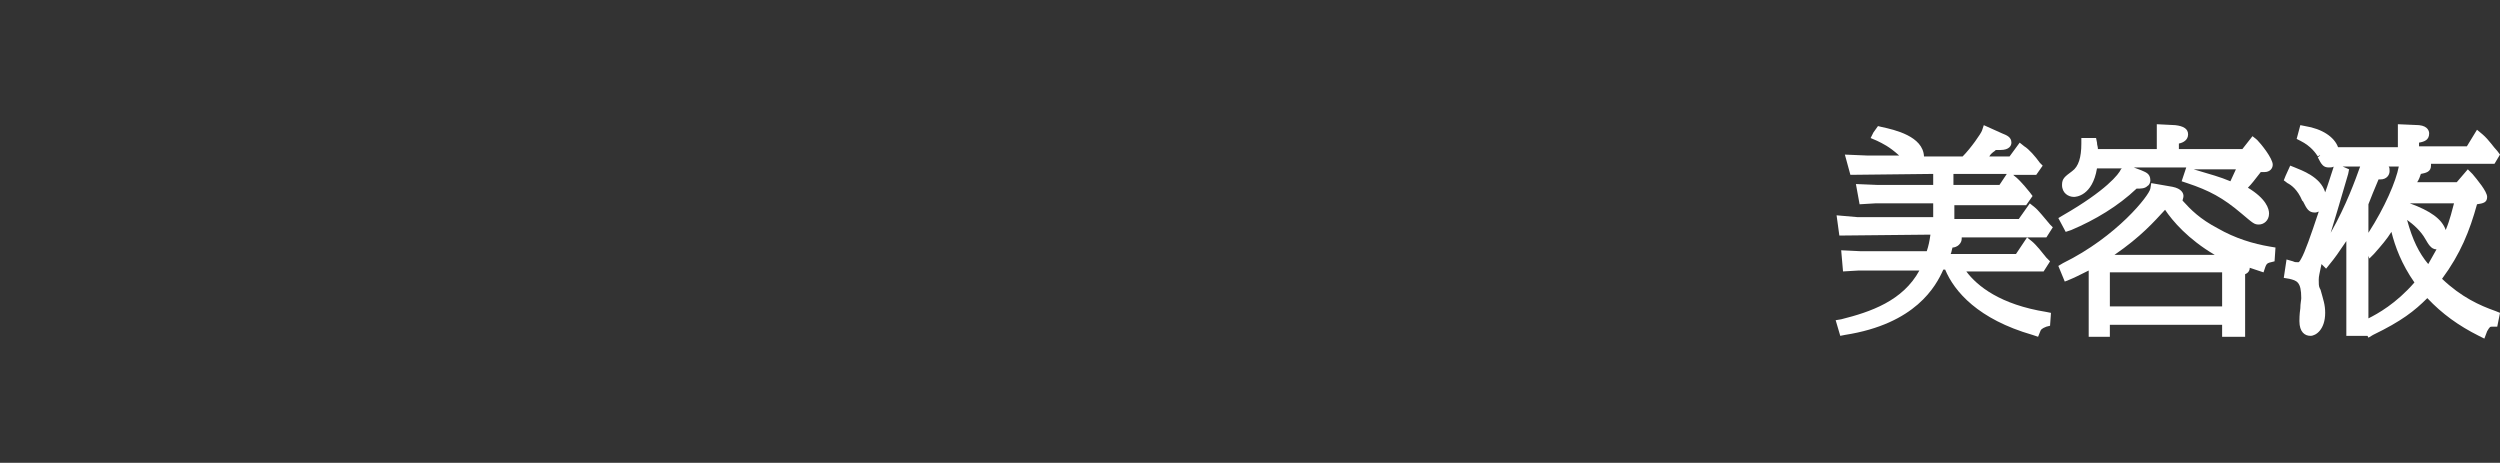 <?xml version="1.0" encoding="utf-8"?>
<!-- Generator: Adobe Illustrator 23.0.3, SVG Export Plug-In . SVG Version: 6.00 Build 0)  -->
<svg version="1.1" id="レイヤー_13" xmlns="http://www.w3.org/2000/svg" xmlns:xlink="http://www.w3.org/1999/xlink" x="0px"
	 y="0px" width="271.7px" height="50.3px" viewBox="0 0 271.7 50.3" style="enable-background:new 0 0 271.7 50.3;"
	 xml:space="preserve">
<rect x="0" y="0" width="271.7" height="50.3" fill="#333333" stroke="none"/>
<style type="text/css">
	.st0{fill:#FFFFFF;}
</style>
<g>
	<g>
		<path class="st0" d="M210.5,25c-0.2,1.3-0.3,2-0.7,3h-7.7l-1.4-0.1l0.1,1l1.1-0.1h7.6c-1.7,3.9-5.2,5.5-9.3,6.5l0.2,0.6
			c8-1.2,9.8-5.6,10.4-7.1h1c2,4.9,7.7,6.6,9.3,7.1c0.2-0.5,0.4-0.8,1.1-1l0-0.5c-6.1-1-8.7-3.8-9.7-5.7h9.2l0.3-0.4
			c-0.4-0.5-1.1-1.4-1.6-1.9l-1,1.5h-8.2c0.2-0.6,0.3-0.9,0.6-2c0.3,0,0.9,0.1,0.9-0.3c0-0.2-0.3-0.4-0.5-0.5l-0.7-0.3h10.6l0.3-0.4
			c-0.6-0.7-1.3-1.6-1.6-1.8l-1,1.4h-7.9v-2.7h8.1l0.3-0.4c-0.7-0.9-1.4-1.5-1.6-1.7l-0.8,1.3h-6v-2.4h9.3l0.3-0.4
			c-0.6-0.7-1.2-1.4-1.6-1.7l-0.9,1.3h-4.3c0.7-0.5,0.9-0.6,2.3-1.9c0.1,0,0.6,0,0.8,0c0.3,0,0.6,0,0.6-0.2c0-0.2-0.2-0.3-0.7-0.5
			l-1.4-0.6c-0.1,0.3-1.5,2.3-2.4,3.2h-5.3c0.2-0.2,0.2-0.3,0.2-0.5c0-1.7-2.8-2.4-4.1-2.7l-0.3,0.4c0.7,0.3,1.6,0.7,2.9,2
			c0.1,0.1,0.6,0.7,0.7,0.9h-4.9l-1.6-0.1l0.2,0.9l1,0h8.1v2.4H204l-1.6-0.1l0.2,0.9l1.1-0.1h6.9v2.7h-8.8l-1.5-0.1l0.1,0.9l1,0
			H210.5z"/>
		<path class="st0" d="M221.5,36.6l-0.6-0.2c-5.9-1.7-8.5-4.7-9.5-7.1h-0.2c-0.8,1.8-3,5.9-10.7,7.1l-0.5,0.1l-0.5-1.7l0.6-0.1
			c3.2-0.8,6.7-2,8.5-5.3H202l-1.7,0.1l-0.2-2.3l2.1,0.1l7.2,0c0.2-0.6,0.3-1.1,0.4-1.8l-9.9,0.1l-0.3-2.2l2.3,0.2l8.2,0v-1.5h-6.3
			l-1.7,0.1l-0.4-2.2l2.4,0.1l6,0v-1.2l-9,0.1l-0.6-2.2l2.4,0.1l3.5,0c-1.1-1-1.8-1.3-2.4-1.6l-0.7-0.3l0.3-0.6l0.5-0.7l0.4,0.1
			c1.4,0.3,4.5,1,4.6,3.2h4.2c0.9-0.9,2-2.5,2.1-2.8l0.2-0.6l2,0.9c0.5,0.2,1,0.4,1,1c0,0.3-0.2,0.8-1.2,0.8c-0.1,0-0.2,0-0.4,0
			c0,0-0.1,0-0.1,0l-0.1,0.1c-0.3,0.2-0.5,0.4-0.6,0.6h2.2l1.1-1.5l0.5,0.4c0.5,0.3,1.2,1.1,1.7,1.8l0.3,0.3l-0.7,1h-2.5l0.1,0.1
			c0.3,0.2,0.9,0.8,1.7,1.8l0.3,0.4l-0.7,1h-7.8v1.5h7l1.2-1.7l0.5,0.4c0.4,0.3,1.1,1.2,1.7,1.9l0.3,0.3l-0.7,1.1h-9.2
			c0,0,0,0.1,0,0.1c0,0.3-0.1,0.5-0.3,0.7c-0.2,0.2-0.5,0.3-0.7,0.3c-0.1,0.3-0.1,0.5-0.2,0.7h7.1l1.2-1.8l0.5,0.4
			c0.5,0.4,1.2,1.3,1.6,1.8l0.4,0.4l-0.7,1.1h-8.4c1.2,1.6,3.7,3.6,8.7,4.4l0.5,0.1l-0.1,1.4l-0.4,0.1c-0.5,0.2-0.6,0.3-0.7,0.6
			L221.5,36.6z M216.5,33.2c1.1,0.7,2.5,1.4,4.3,1.9c0.1-0.1,0.2-0.2,0.3-0.3C219.3,34.4,217.8,33.9,216.5,33.2z M219.9,28.2h1.1
			c-0.2-0.2-0.4-0.5-0.6-0.7L219.9,28.2z M211,25.6c0,0.2-0.1,0.5-0.1,0.7c0-0.1,0.1-0.2,0.1-0.4L211,25.6L211,25.6z M220.2,24.4h1
			c-0.2-0.2-0.4-0.5-0.6-0.7L220.2,24.4z M218.3,20.9h0.8c-0.2-0.2-0.3-0.4-0.5-0.5L218.3,20.9z M212.3,20.1h5l0.8-1.2h-5.8V20.1z
			 M219.3,17.7h0.9c-0.2-0.2-0.3-0.4-0.5-0.5L219.3,17.7z M207,15.9c0.1,0.1,0.2,0.2,0.4,0.4c0.1,0.1,0.2,0.2,0.4,0.4c0,0,0,0,0,0
			C207.7,16.4,207.4,16.1,207,15.9z M216.3,15.1c-0.1,0.1-0.1,0.2-0.2,0.4c0,0,0,0,0,0l0.3-0.3L216.3,15.1z"/>
	</g>
	<g>
		<path class="st0" d="M228.8,28.3l-0.6-0.3c4-2.5,5.5-4.3,7-6.2h0.2c0.9,1.3,3.6,5.4,9.9,7.1c0.1-0.4,0.3-0.7,1-0.9l0-0.5
			c-2-0.3-4-1.1-5.9-2c-2.3-1.2-3.4-2.5-4.4-3.7c0.3-0.1,0.5-0.1,0.5-0.3c0-0.3-0.6-0.4-0.7-0.4l-1.7-0.3c-0.2,1.1-4.1,5.7-9.8,8.5
			l0.3,0.6c0.7-0.3,1.4-0.6,3-1.4V36h1.1v-1.3h13.4V36h1.1v-6.6c0.1,0,0.1,0,0.2,0c0.1,0,0.3,0,0.3-0.1c0,0-0.4-0.5-0.5-0.6
			c-0.1-0.1-0.8-0.8-0.9-0.9l-0.3,0.5H228.8z M228.7,29.1h13.4v4.9h-13.4V29.1z M226.8,15.7c0,1.3-0.2,2.8-1.2,3.5
			c-0.8,0.6-0.9,0.6-0.9,1c0,0.5,0.4,0.6,0.7,0.6c0.5,0,1.7-0.5,2-3.1h16.5c-0.3,0.8-0.9,2.1-1.2,2.7c-1.4-0.6-2.1-0.9-4.7-1.6
			l-0.2,0.6c2.4,0.8,4,1.7,6,3.4c1.2,1,1.4,1.1,1.6,1.1c0.2,0,0.5-0.2,0.5-0.6c0-0.3-0.2-1.3-2.7-2.6c0.8-0.8,1.1-1.1,2.2-2.5
			c0.3,0.1,0.6,0.1,0.7,0.1c0.1,0,0.3,0,0.3-0.2c0-0.3-1-1.7-1.5-2.2l-0.9,1.1H236v-1.7c0.5-0.1,1-0.3,1-0.6c0-0.3-0.6-0.3-0.8-0.3
			l-1.3-0.1V17h-7.6c0-0.7-0.1-0.9-0.1-1.2H226.8z M231.1,18.8c-0.2,0.4-1.4,2.3-6.6,5.2l0.3,0.5c0.7-0.3,4-1.6,7.1-4.5
			c0.3,0,1,0.1,1-0.3c0-0.3-0.1-0.3-0.6-0.5L231.1,18.8z"/>
		<path class="st0" d="M243.8,36.6h-2.3v-1.3h-12.2v1.3h-2.3v-7.2c-1,0.5-1.6,0.8-2.1,1l-0.5,0.2l-0.7-1.7l0.5-0.3
			c5.9-2.9,9.4-7.4,9.5-8.1l0.1-0.6l2.3,0.4c1,0.2,1.2,0.7,1.2,1c0,0.2-0.1,0.4-0.1,0.5c0.9,1,1.9,2,3.8,3c1.9,1.1,3.9,1.7,5.7,2
			l0.6,0.1l-0.1,1.5l-0.4,0.1c-0.5,0.1-0.5,0.3-0.6,0.5l-0.2,0.6l-0.6-0.2c-0.3-0.1-0.6-0.2-0.9-0.3c0,0,0,0,0,0
			c0,0.1,0,0.5-0.5,0.7V36.6z M229.3,33.3h12.2v-3.7h-12.2V33.3z M242.6,27.3c0.7,0.3,1.5,0.6,2.4,0.9c0.1-0.1,0.1-0.2,0.2-0.3
			c-0.9-0.2-1.9-0.5-2.9-0.9L242.6,27.3z M229.8,27.7h10.9c-2.9-1.7-4.6-3.7-5.4-4.9C234.1,24.1,232.7,25.7,229.8,27.7z M240.9,26.4
			c0.4,0.2,0.8,0.4,1.2,0.7l0.1-0.1C241.7,26.8,241.3,26.6,240.9,26.4z M234.6,21.4c-0.2,0.4-0.5,0.9-1,1.5c0.4-0.5,0.8-0.9,1.2-1.4
			l0,0L234.6,21.4z M224.5,25.2l-0.8-1.5l0.5-0.3c4.7-2.7,6.1-4.5,6.3-5l0.1-0.1h-2.7c-0.5,3-2.3,3.1-2.5,3.1
			c-0.6,0-1.3-0.4-1.3-1.3c0-0.7,0.3-0.9,1.1-1.5c0.7-0.5,1-1.5,1-3v-0.6h1.6l0.1,0.5c0,0.3,0.1,0.4,0.1,0.7h6.4v-2.7l2,0.1
			c0.9,0.1,1.4,0.4,1.4,1c0,0.6-0.5,0.9-1,1v0.6h6.9l1.1-1.4l0.5,0.4c0.4,0.4,1.7,2,1.7,2.7c0,0.4-0.3,0.8-0.9,0.8
			c-0.1,0-0.2,0-0.4,0c-0.7,0.9-1,1.3-1.4,1.7c2,1.2,2.3,2.3,2.3,2.8c0,0.8-0.6,1.2-1.1,1.2c-0.5,0-0.6-0.1-1.9-1.2
			c-2-1.7-3.5-2.5-5.9-3.3l-0.6-0.2l0.5-1.5h-5.7l0.8,0.3c0.4,0.2,1,0.3,1,1.1c0,0.2-0.1,0.5-0.3,0.6c-0.3,0.3-0.7,0.3-1.2,0.3
			c-2,1.9-4.5,3.4-7.1,4.5L224.5,25.2z M241.9,20.8c0.7,0.4,1.4,1,2.2,1.6c0.5,0.4,0.9,0.7,1.1,0.8c-0.1-0.3-0.5-1-2.3-2l-0.5-0.2
			C242.2,20.9,242.1,20.9,241.9,20.8z M226.3,19.3c-0.1,0.1-0.3,0.3-0.4,0.4c-0.3,0.2-0.6,0.4-0.6,0.5l0.1,0
			C225.6,20.2,226,20,226.3,19.3z M231.3,19.5c-0.1,0.2-0.3,0.4-0.5,0.6c0.2-0.2,0.4-0.4,0.6-0.5L231.3,19.5z M238.4,18.4
			c2,0.6,2.8,0.8,4,1.3c0.2-0.4,0.4-0.9,0.6-1.3H238.4z M244.5,17.1h0.2l-0.2,0.8c-0.1,0.2-0.1,0.4-0.2,0.6c0.2-0.2,0.3-0.4,0.6-0.7
			l0.2-0.3l0.3,0.1c-0.2-0.2-0.4-0.5-0.6-0.8L244.5,17.1z"/>
	</g>
	<g>
		<path class="st0" d="M267.3,20.7h-5.6c0.4-0.9,0.6-1.2,0.9-2.1c0.7,0,0.9,0,0.9-0.3c0-0.2-0.2-0.3-0.4-0.4l-1-0.4h8.6l0.2-0.3
			c-0.4-0.5-1-1.2-1.6-1.9l-0.9,1.4h-6.1v-1.5c0.7-0.1,1.1-0.3,1.1-0.6c0-0.2-0.2-0.3-0.5-0.3l-1.7-0.1v2.5h-6.9l0.2,0.8h2.8
			c-0.2,1.3-1.8,5.9-4.9,10.4l0.4,0.4c0.7-0.9,1.6-2,2.9-4.3v11.8h1.1V22c0.5-0.9,0.8-1.7,1.4-3.2c0.1,0,0.3,0.1,0.6,0.1
			c0.1,0,0.4,0,0.4-0.3c0-0.2-0.1-0.3-0.3-0.5l-1-0.7h3.6c-0.2,1.3-1.5,5.4-4.3,9.1l0.4,0.5c1.1-1.2,1.8-2.2,2.6-3.6
			c0.4,2.3,1.2,4.8,3,7.2c-2.5,2.9-4.9,4.1-5.8,4.6l0.3,0.6c3.2-1.5,4.5-2.6,6.2-4.3c1.4,1.6,3.2,3.2,5.9,4.5
			c0.3-0.7,0.6-0.9,1.1-0.9l0.1-0.4c-1.7-0.6-4-1.6-6.4-4c2.1-2.7,3.2-5.3,4.1-8.7c0.9-0.1,1-0.1,1-0.2c0-0.2-0.8-1.3-1.5-2.1
			L267.3,20.7z M267.4,21.5c-0.3,2-1.4,5.2-3.5,8.3c-1.4-1.7-2.5-3.5-3.2-7.1c0.3-0.5,0.4-0.7,0.6-1.2H267.4z M261.6,23.2
			c0.7,0.5,1.9,1.3,2.6,2.7c0.3,0.5,0.4,0.8,0.7,0.8c0.2,0,0.5-0.2,0.5-0.8c0-1.8-2.7-2.8-3.5-3.1L261.6,23.2z M254,18.5
			c-1,3.2-2.8,8.5-3.5,10c-0.4,0.8-0.6,0.8-0.8,0.8c-0.3,0-0.6-0.1-0.8-0.1l-0.1,0.6c0.9,0.2,1.8,0.3,1.8,2.7c0,0.3-0.2,2.1-0.2,2.5
			c0,0.2,0,1,0.6,1c0.4,0,1-0.5,1-1.9c0-0.8-0.1-1.2-0.5-2.5c-0.1-0.3-0.1-0.7-0.1-1.1c0-0.5,0-0.9,0.3-2.2c0.4-1.6,0.6-2.4,2.8-9.5
			L254,18.5z M250.1,15c1.3,0.7,1.9,1.6,2.1,2c0.5,0.8,0.5,0.9,0.8,0.9c0.3,0,0.5-0.2,0.5-0.8c0-1.7-2-2.3-3.2-2.6L250.1,15z
			 M248.8,19.5c0.4,0.3,1.3,0.8,1.9,2.2c0.4,0.9,0.4,1,0.8,1c0.3,0,0.5-0.4,0.5-0.9c0-1.7-1.7-2.4-2.9-2.8L248.8,19.5z"/>
		<path class="st0" d="M270,36.8l-0.6-0.3c-2.2-1.1-4-2.4-5.6-4.1c-1.4,1.4-2.8,2.5-5.9,4l-0.5,0.3l-0.1-0.2h-2.3V26.2
			c-0.8,1.2-1.3,1.9-1.8,2.5l-0.4,0.5l-0.5-0.5c-0.2,1-0.3,1.3-0.3,1.7c0,0.4,0,0.7,0.1,0.9l0.1,0.2c0.3,1.1,0.5,1.6,0.5,2.5
			c0,1.8-1,2.5-1.6,2.5c-0.6,0-1.2-0.4-1.2-1.6c0-0.2,0-0.7,0.1-1.4c0-0.5,0.1-0.9,0.1-1.1c0-1.8-0.5-1.9-1.3-2.1l-0.6-0.1l0.3-2
			l0.7,0.2c0.2,0.1,0.3,0.1,0.6,0.1c0,0,0.1,0,0.3-0.4c0.4-0.7,1-2.4,1.9-5.1c-0.1,0-0.2,0.1-0.4,0.1c-0.7,0-0.9-0.4-1.3-1.2
			l-0.1-0.1c-0.5-1.2-1.2-1.7-1.6-1.9l-0.4-0.3l0.2-0.5l0.5-1.1l0.5,0.2c0.7,0.3,2.8,1,3.3,2.7c0.3-0.8,0.6-1.8,0.9-2.7l0-0.1
			c-0.1,0.1-0.3,0.1-0.5,0.1c-0.6,0-0.8-0.3-1.2-1.1l0.5-0.4l-0.5,0.3c-0.2-0.3-0.7-1.1-1.9-1.7l-0.4-0.2l0.4-1.5l0.5,0.1
			c1.9,0.3,3.2,1.2,3.6,2.3h6.5v-2.5l2.3,0.1c1,0.1,1.1,0.7,1.1,0.9c0,0.7-0.5,0.9-1.1,1v0.4h5.2l1.1-1.8l0.6,0.5
			c0.7,0.6,1.2,1.4,1.6,1.8l0.3,0.4l-0.6,1h-6.9c0,0.1,0,0.1,0,0.2c0,0.7-0.6,0.8-1.1,0.9c-0.1,0.3-0.2,0.6-0.4,0.9h4.3l1.2-1.4
			l0.5,0.5c0.5,0.6,1.6,1.9,1.6,2.5c0,0.6-0.4,0.7-1.1,0.8c-0.8,2.9-1.8,5.4-3.8,8.1c2.1,2,4.1,2.9,5.8,3.5l0.5,0.2l-0.3,1.5l-0.5,0
			c-0.3,0-0.3,0-0.6,0.5L270,36.8z M251.3,32.7c0,0.2-0.1,0.6-0.1,1c-0.1,0.5-0.1,1-0.1,1.2c0,0.2,0,0.3,0,0.3
			c0.1-0.1,0.4-0.4,0.4-1.2C251.5,33.6,251.4,33.3,251.3,32.7z M264.8,31.7c1.3,1.4,2.9,2.5,4.6,3.5c0.1-0.1,0.2-0.2,0.3-0.3
			C268.3,34.2,266.6,33.3,264.8,31.7z M257.4,27.8v6.8c1-0.5,3-1.6,5-3.9c-1.4-2-2.1-3.9-2.5-5.5c-0.5,0.8-1.1,1.5-1.9,2.4l-0.5,0.5
			L257.4,27.8z M250.4,29.8c0.2,0.1,0.3,0.3,0.5,0.6c0-0.4,0.1-0.8,0.2-1.5c0,0,0,0,0,0C250.8,29.3,250.6,29.6,250.4,29.8z
			 M261.6,23.9c0.6,2.2,1.3,3.6,2.3,4.8c0.3-0.5,0.6-1.1,0.9-1.6c-0.6,0-0.9-0.6-1.2-1.1C263.1,25.1,262.3,24.4,261.6,23.9z
			 M264.6,26L264.6,26L264.6,26z M264.1,24.6c0.2,0.3,0.4,0.6,0.6,0.9C264.6,25.3,264.4,25,264.1,24.6z M267.9,20.9h0.2l-0.1,0.7
			c-0.1,0.6-0.4,2-1.1,3.8c0.5-1.1,0.8-2.3,1.2-3.6l0.1-0.4l0.4,0c0,0,0.1,0,0.1,0c-0.2-0.2-0.3-0.5-0.6-0.7L267.9,20.9z
			 M254.6,18.1l0.7,0.3l-0.1,0.5c-0.9,3.1-1.5,5.1-1.9,6.4c1.7-3,2.7-5.8,3.2-7.2H254.6z M257.4,22.2v3.1c1.8-2.8,3-5.6,3.3-7.2
			h-1.1c0.1,0.1,0.1,0.3,0.1,0.5c0,0.4-0.3,0.9-1,0.9c-0.1,0-0.1,0-0.2,0C258,20.7,257.7,21.4,257.4,22.2z M261.9,22.1L261.9,22.1
			c2.2,0.8,3.5,1.7,3.9,2.9c0.5-1.2,0.7-2.2,0.9-2.9H261.9z M250.7,20.5c0.2,0.3,0.4,0.6,0.5,1l0.1,0.1c0,0.1,0,0.1,0.1,0.1
			C251.4,21.2,251.2,20.8,250.7,20.5z M261.9,18.1c-0.1,0.4-0.2,0.8-0.4,1.4c0.1-0.3,0.3-0.6,0.4-1.1l0.1-0.2L261.9,18.1z
			 M257.7,18.2c-0.1,0.3-0.2,0.7-0.3,1.1c0.1-0.2,0.2-0.4,0.3-0.6L257.7,18.2L257.7,18.2z M252.9,17.2L252.9,17.2L252.9,17.2z
			 M269,16.9h0.9c-0.2-0.2-0.3-0.4-0.5-0.6L269,16.9z M252.2,15.8c0.3,0.3,0.5,0.6,0.6,0.8l0.1,0.1c0,0,0,0.1,0.1,0.1
			C252.8,16.4,252.5,16.1,252.2,15.8z"/>
	</g>
</g>
</svg>
